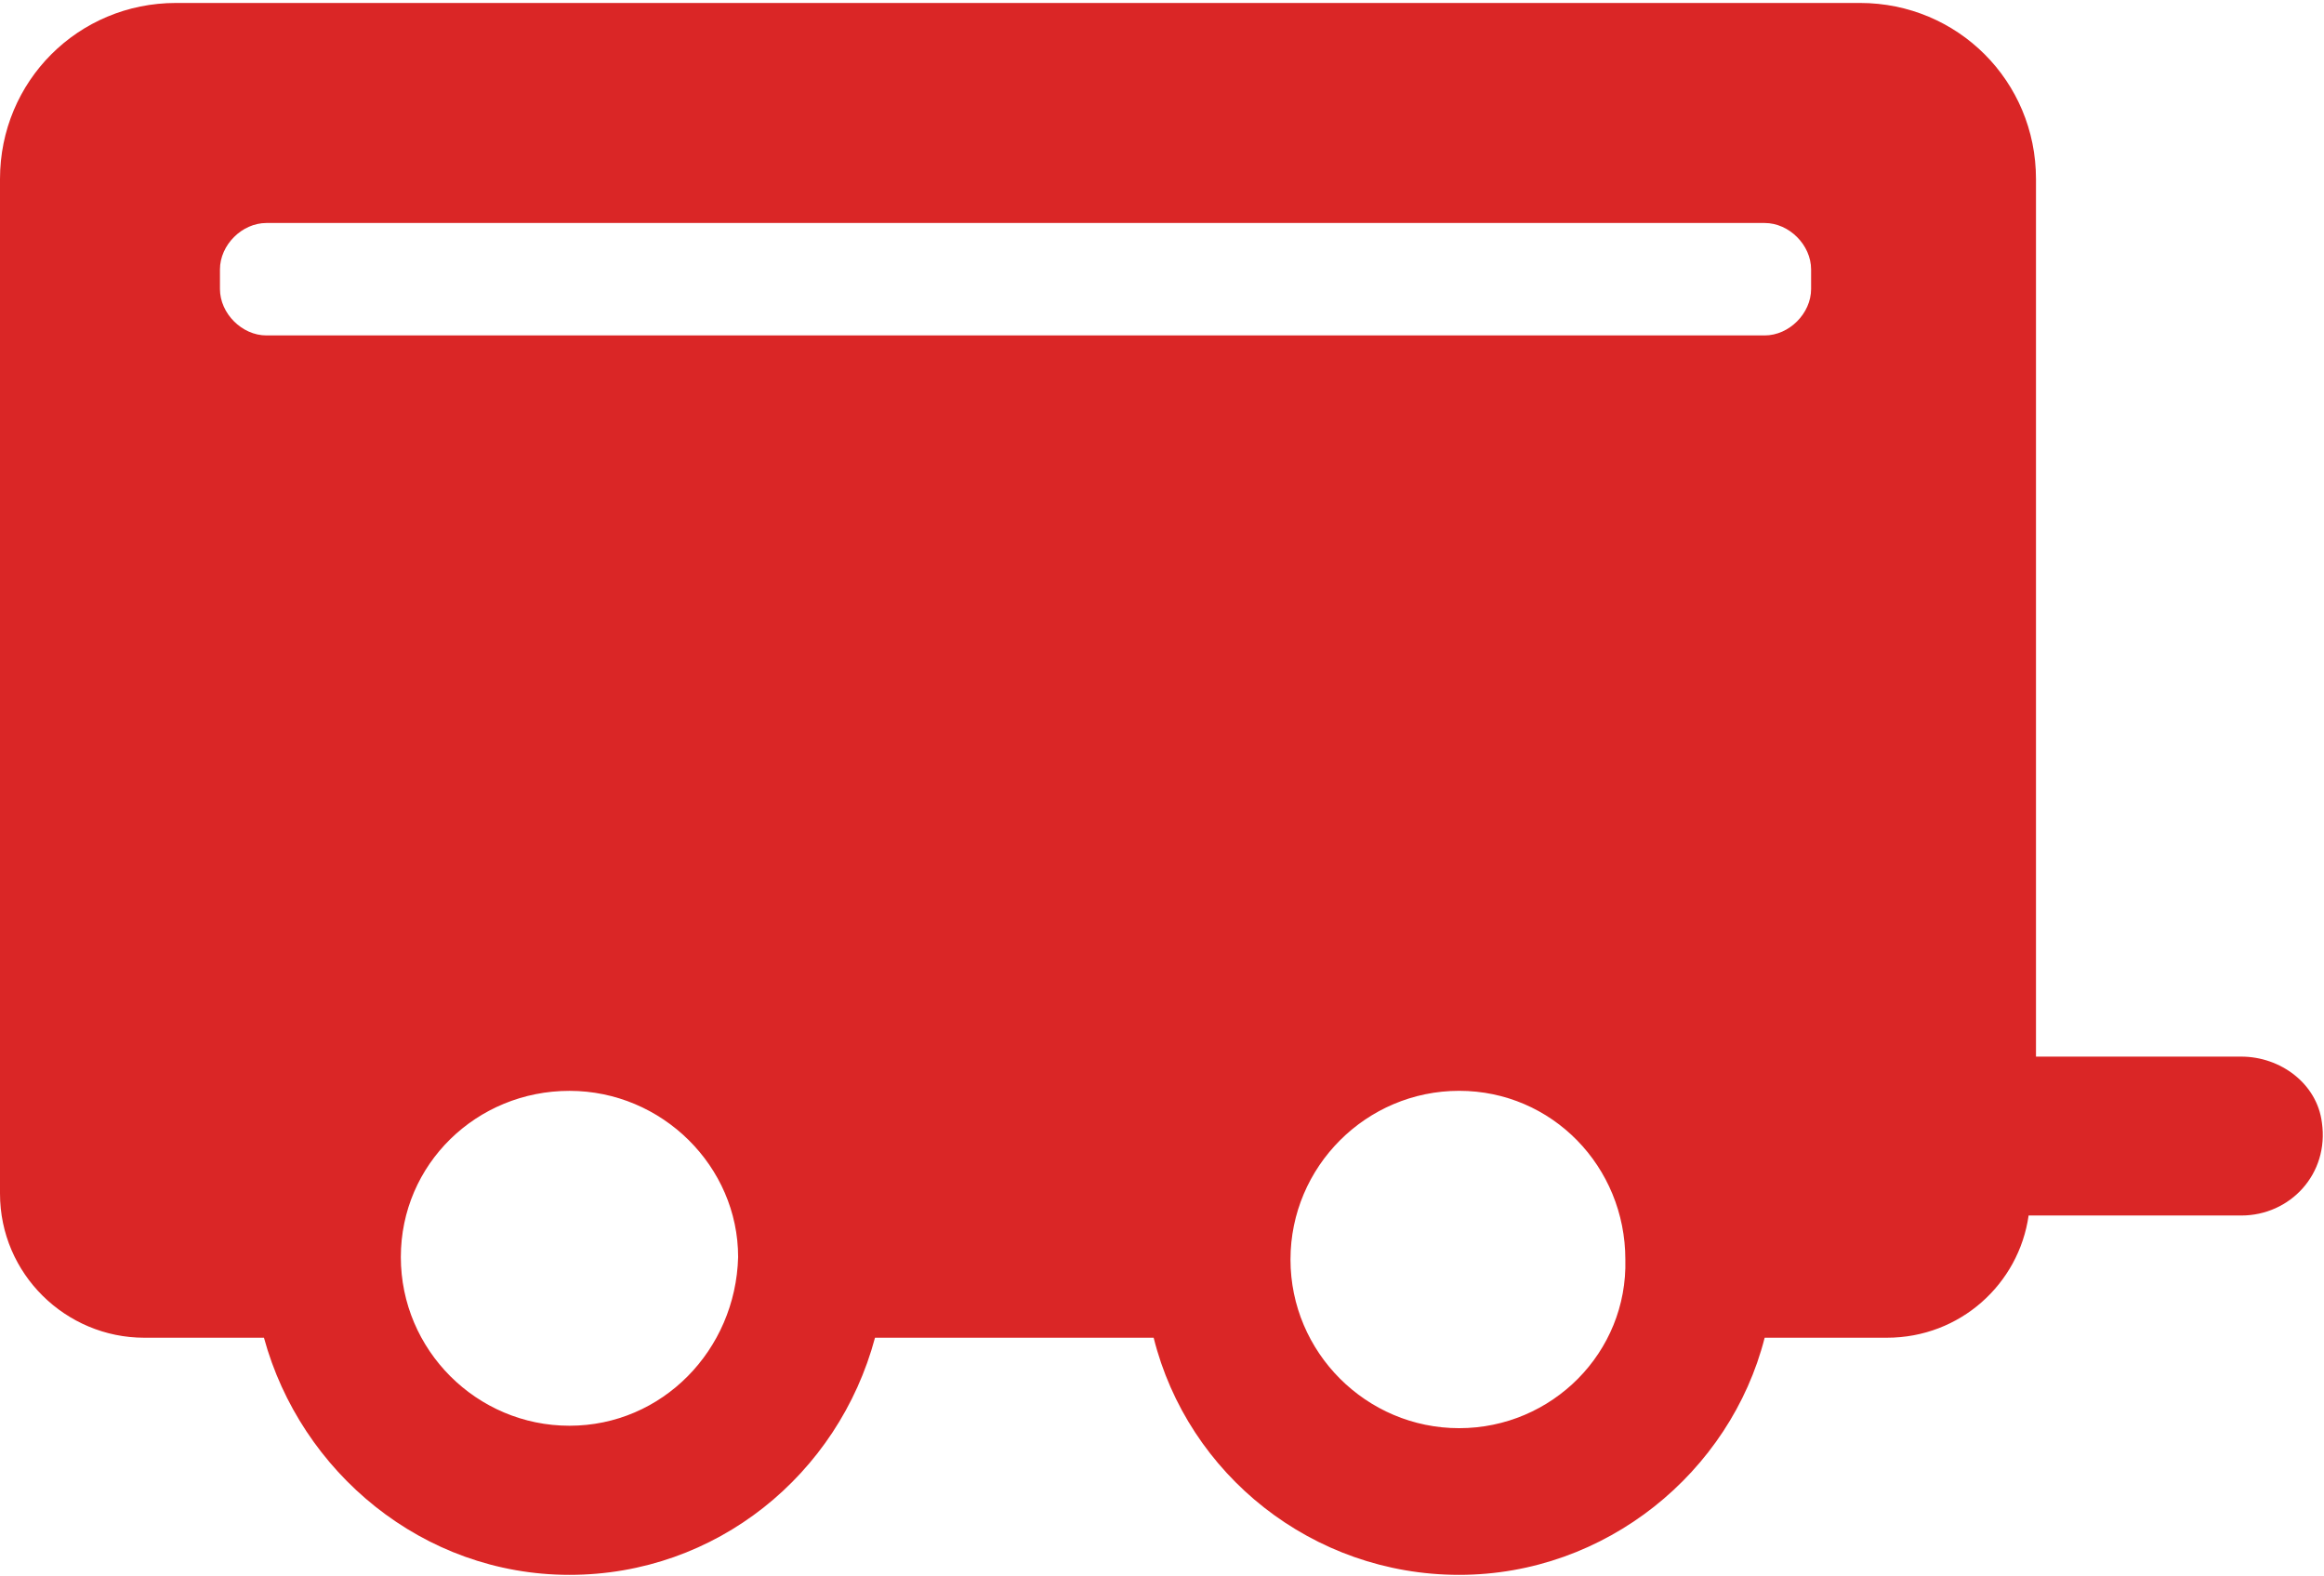 <svg width="59" height="40" viewBox="0 0 59 40" fill="none" xmlns="http://www.w3.org/2000/svg">
<path fill-rule="evenodd" clip-rule="evenodd" d="M56.9 26.819C57.892 26.819 58.823 27.501 58.947 28.494V28.494C59.133 29.797 58.141 30.852 56.9 30.852H51.501C51.253 32.589 49.764 33.954 47.903 33.954H44.8C43.931 37.367 40.767 39.973 37.044 39.973C33.321 39.973 30.156 37.429 29.288 33.954H22.214C21.283 37.429 18.181 39.973 14.458 39.973C10.734 39.973 7.632 37.367 6.701 33.954H3.661C1.675 33.954 0 32.341 0 30.294V4.543C0 2.061 1.986 0.075 4.468 0.075H47.22C49.702 0.075 51.688 2.061 51.688 4.543V26.819H56.9ZM10.176 31.907C10.176 34.265 12.1 36.188 14.457 36.188C16.816 36.188 18.677 34.264 18.739 31.907C18.739 29.611 16.816 27.688 14.457 27.688C12.099 27.688 10.176 29.549 10.176 31.907ZM37.044 36.25C34.686 36.25 32.762 34.327 32.762 31.969C32.762 29.611 34.685 27.687 37.044 27.687C39.402 27.687 41.263 29.611 41.263 31.969C41.325 34.327 39.402 36.25 37.044 36.25ZM44.8 8.514C45.421 8.514 45.979 7.956 45.979 7.335V6.839C45.979 6.218 45.421 5.66 44.8 5.66H6.763C6.143 5.66 5.584 6.218 5.584 6.839V7.335C5.584 7.956 6.143 8.514 6.763 8.514H44.8Z" fill="#DA2626"/>
</svg>
